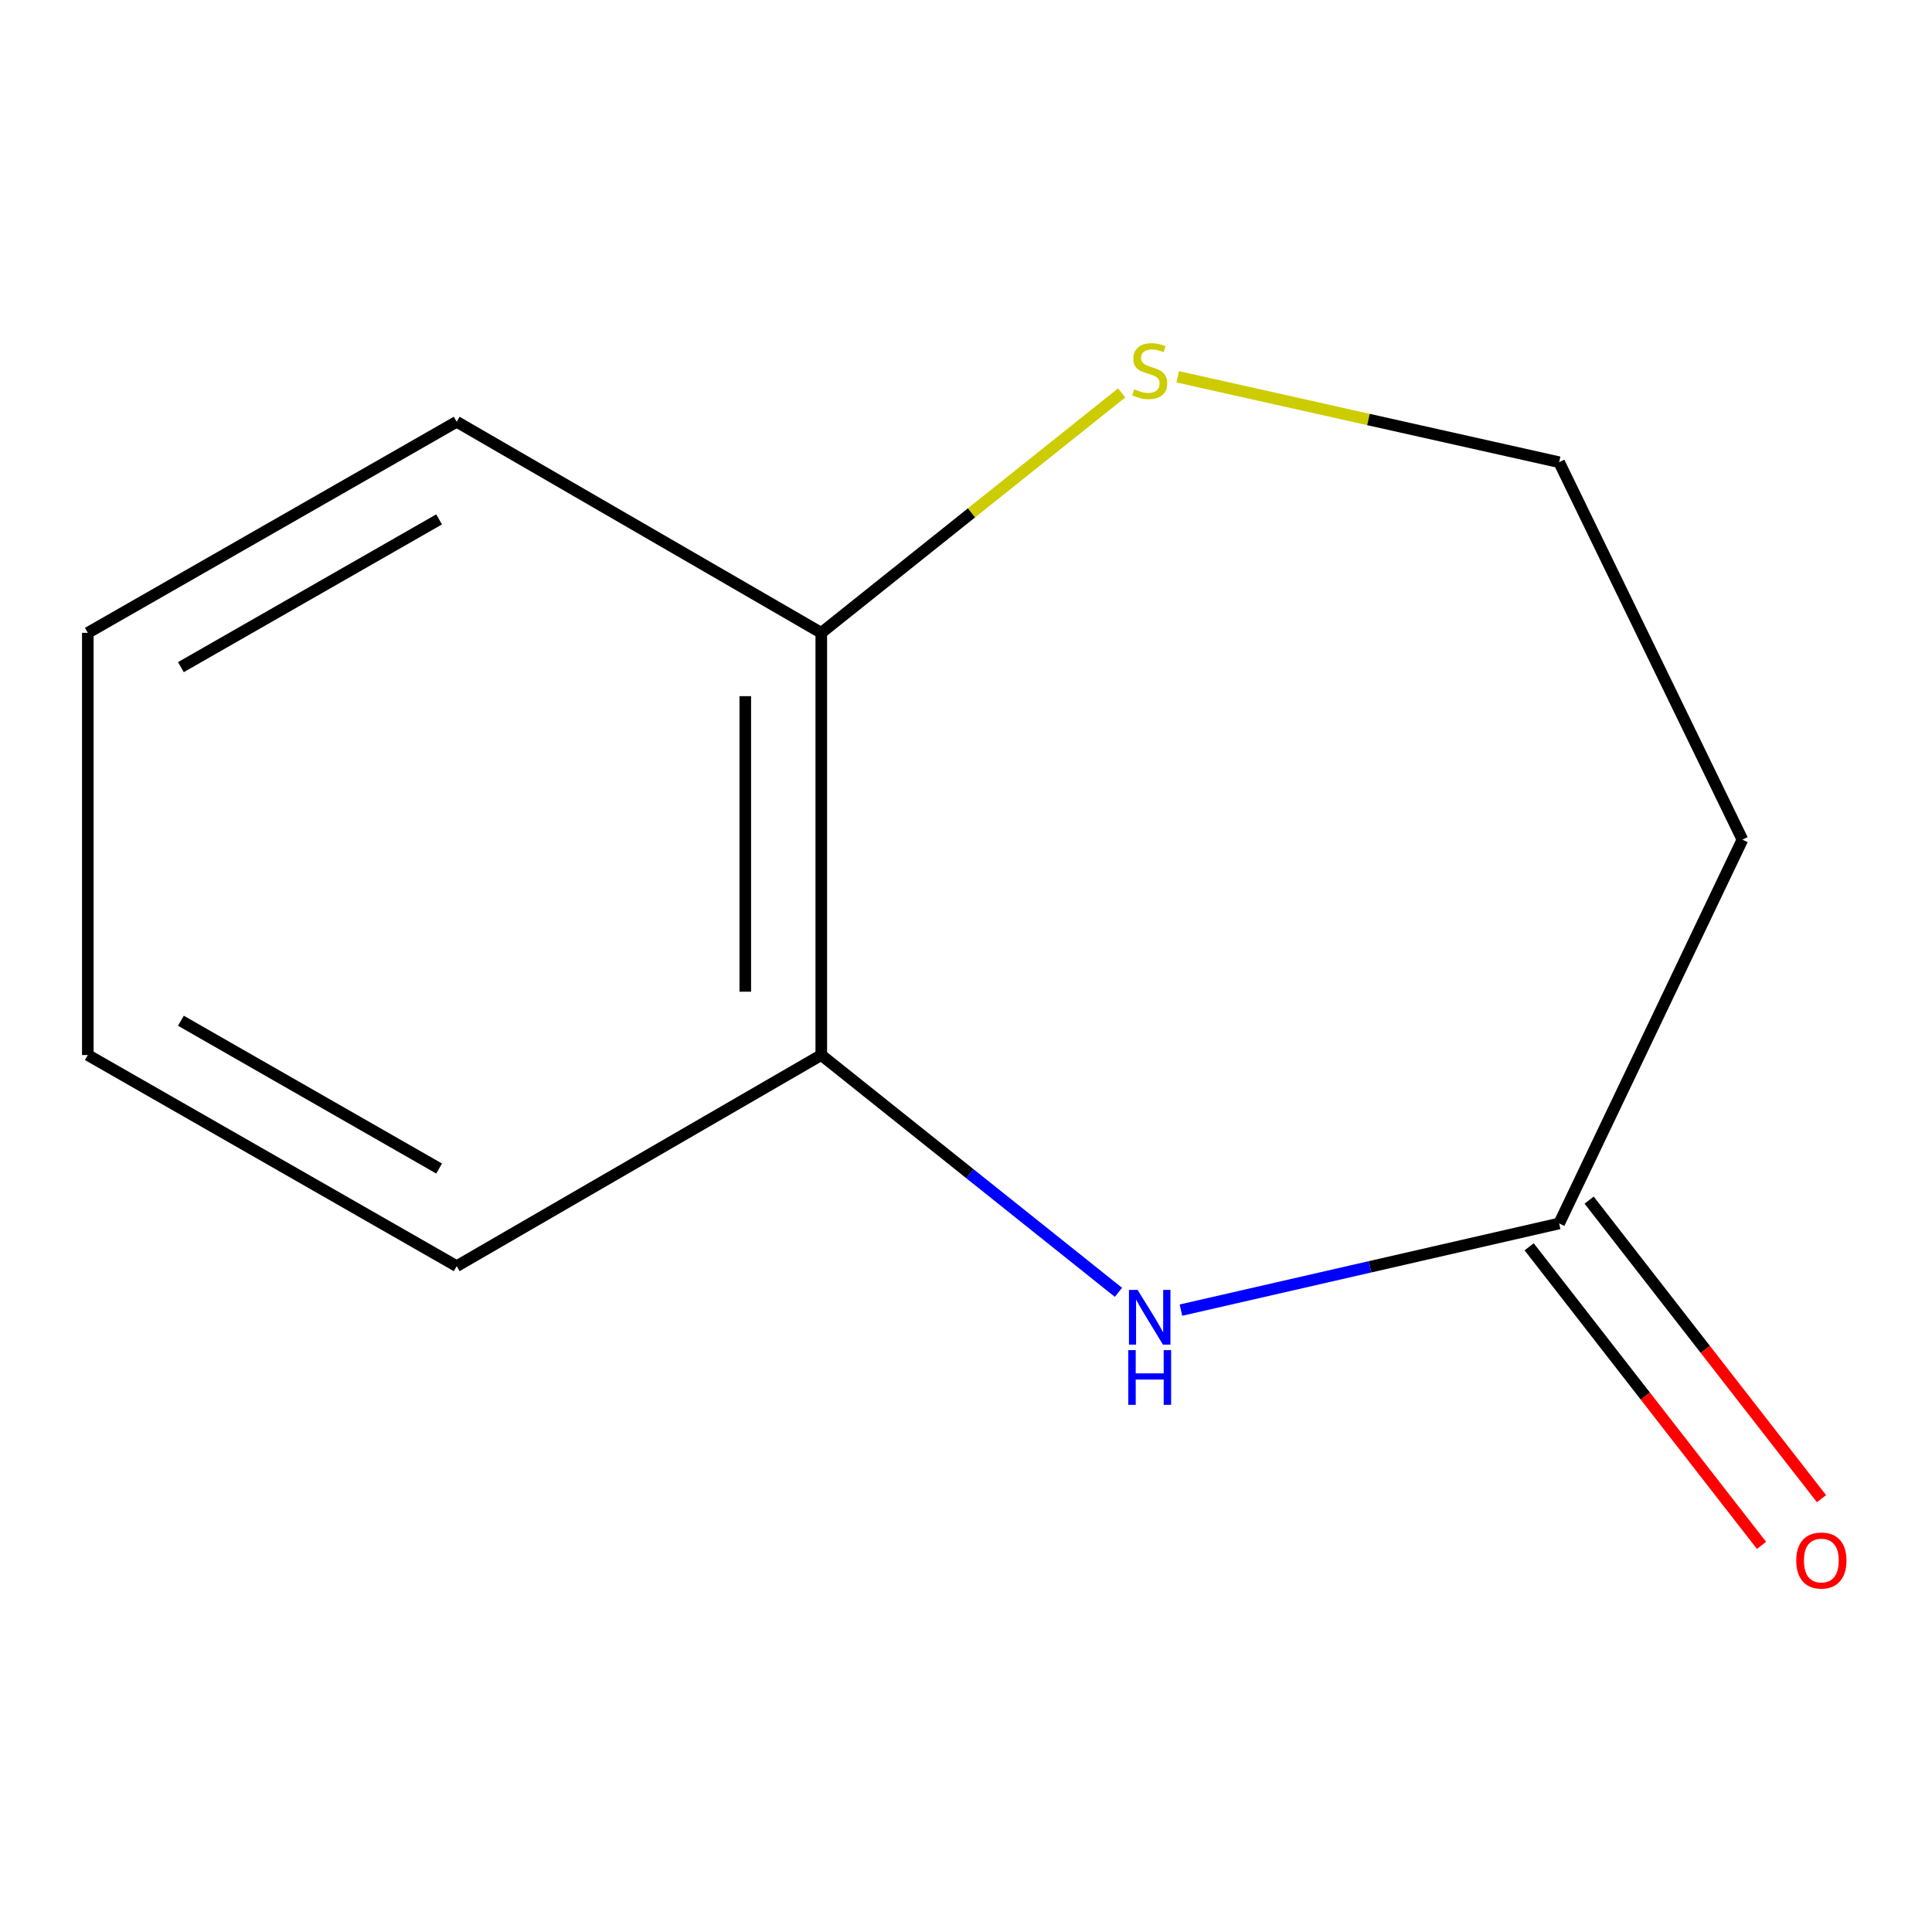 <?xml version='1.0' encoding='iso-8859-1'?>
<svg version='1.1' baseProfile='full'
              xmlns='http://www.w3.org/2000/svg'
                      xmlns:rdkit='http://www.rdkit.org/xml'
                      xmlns:xlink='http://www.w3.org/1999/xlink'
                  xml:space='preserve'
width='1000px' height='1000px' viewBox='0 0 1000 1000'>
<!-- END OF HEADER -->
<rect style='opacity:1.0;fill:#FFFFFF;stroke:none' width='1000' height='1000' x='0' y='0'> </rect>
<path class='bond-0' d='M 611.259,678.12 L 709.135,655.692' style='fill:none;fill-rule:evenodd;stroke:#0000FF;stroke-width:6px;stroke-linecap:butt;stroke-linejoin:miter;stroke-opacity:1' />
<path class='bond-0' d='M 709.135,655.692 L 807.01,633.264' style='fill:none;fill-rule:evenodd;stroke:#000000;stroke-width:6px;stroke-linecap:butt;stroke-linejoin:miter;stroke-opacity:1' />
<path class='bond-1' d='M 578.905,668.907 L 502,607.496' style='fill:none;fill-rule:evenodd;stroke:#0000FF;stroke-width:6px;stroke-linecap:butt;stroke-linejoin:miter;stroke-opacity:1' />
<path class='bond-1' d='M 502,607.496 L 425.096,546.085' style='fill:none;fill-rule:evenodd;stroke:#000000;stroke-width:6px;stroke-linecap:butt;stroke-linejoin:miter;stroke-opacity:1' />
<path class='bond-4' d='M 807.01,633.264 L 901.882,434.603' style='fill:none;fill-rule:evenodd;stroke:#000000;stroke-width:6px;stroke-linecap:butt;stroke-linejoin:miter;stroke-opacity:1' />
<path class='bond-5' d='M 791.488,645.345 L 851.625,722.613' style='fill:none;fill-rule:evenodd;stroke:#000000;stroke-width:6px;stroke-linecap:butt;stroke-linejoin:miter;stroke-opacity:1' />
<path class='bond-5' d='M 851.625,722.613 L 911.762,799.881' style='fill:none;fill-rule:evenodd;stroke:#FF0000;stroke-width:6px;stroke-linecap:butt;stroke-linejoin:miter;stroke-opacity:1' />
<path class='bond-5' d='M 822.533,621.184 L 882.67,698.452' style='fill:none;fill-rule:evenodd;stroke:#000000;stroke-width:6px;stroke-linecap:butt;stroke-linejoin:miter;stroke-opacity:1' />
<path class='bond-5' d='M 882.67,698.452 L 942.807,775.72' style='fill:none;fill-rule:evenodd;stroke:#FF0000;stroke-width:6px;stroke-linecap:butt;stroke-linejoin:miter;stroke-opacity:1' />
<path class='bond-3' d='M 425.096,546.085 L 425.096,327.558' style='fill:none;fill-rule:evenodd;stroke:#000000;stroke-width:6px;stroke-linecap:butt;stroke-linejoin:miter;stroke-opacity:1' />
<path class='bond-3' d='M 385.757,513.306 L 385.757,360.337' style='fill:none;fill-rule:evenodd;stroke:#000000;stroke-width:6px;stroke-linecap:butt;stroke-linejoin:miter;stroke-opacity:1' />
<path class='bond-7' d='M 425.096,546.085 L 236.379,655.36' style='fill:none;fill-rule:evenodd;stroke:#000000;stroke-width:6px;stroke-linecap:butt;stroke-linejoin:miter;stroke-opacity:1' />
<path class='bond-2' d='M 580.564,203.371 L 502.83,265.465' style='fill:none;fill-rule:evenodd;stroke:#CCCC00;stroke-width:6px;stroke-linecap:butt;stroke-linejoin:miter;stroke-opacity:1' />
<path class='bond-2' d='M 502.83,265.465 L 425.096,327.558' style='fill:none;fill-rule:evenodd;stroke:#000000;stroke-width:6px;stroke-linecap:butt;stroke-linejoin:miter;stroke-opacity:1' />
<path class='bond-11' d='M 609.593,195.024 L 708.302,217.133' style='fill:none;fill-rule:evenodd;stroke:#CCCC00;stroke-width:6px;stroke-linecap:butt;stroke-linejoin:miter;stroke-opacity:1' />
<path class='bond-11' d='M 708.302,217.133 L 807.01,239.242' style='fill:none;fill-rule:evenodd;stroke:#000000;stroke-width:6px;stroke-linecap:butt;stroke-linejoin:miter;stroke-opacity:1' />
<path class='bond-8' d='M 425.096,327.558 L 236.379,218.305' style='fill:none;fill-rule:evenodd;stroke:#000000;stroke-width:6px;stroke-linecap:butt;stroke-linejoin:miter;stroke-opacity:1' />
<path class='bond-6' d='M 901.882,434.603 L 807.01,239.242' style='fill:none;fill-rule:evenodd;stroke:#000000;stroke-width:6px;stroke-linecap:butt;stroke-linejoin:miter;stroke-opacity:1' />
<path class='bond-9' d='M 236.379,655.36 L 45.455,546.085' style='fill:none;fill-rule:evenodd;stroke:#000000;stroke-width:6px;stroke-linecap:butt;stroke-linejoin:miter;stroke-opacity:1' />
<path class='bond-9' d='M 227.281,604.826 L 93.634,528.334' style='fill:none;fill-rule:evenodd;stroke:#000000;stroke-width:6px;stroke-linecap:butt;stroke-linejoin:miter;stroke-opacity:1' />
<path class='bond-12' d='M 236.379,218.305 L 45.455,327.558' style='fill:none;fill-rule:evenodd;stroke:#000000;stroke-width:6px;stroke-linecap:butt;stroke-linejoin:miter;stroke-opacity:1' />
<path class='bond-12' d='M 227.278,268.837 L 93.631,345.314' style='fill:none;fill-rule:evenodd;stroke:#000000;stroke-width:6px;stroke-linecap:butt;stroke-linejoin:miter;stroke-opacity:1' />
<path class='bond-10' d='M 45.455,546.085 L 45.455,327.558' style='fill:none;fill-rule:evenodd;stroke:#000000;stroke-width:6px;stroke-linecap:butt;stroke-linejoin:miter;stroke-opacity:1' />
<path  class='atom-0' d='M 588.823 667.666
L 598.103 682.666
Q 599.023 684.146, 600.503 686.826
Q 601.983 689.506, 602.063 689.666
L 602.063 667.666
L 605.823 667.666
L 605.823 695.986
L 601.943 695.986
L 591.983 679.586
Q 590.823 677.666, 589.583 675.466
Q 588.383 673.266, 588.023 672.586
L 588.023 695.986
L 584.343 695.986
L 584.343 667.666
L 588.823 667.666
' fill='#0000FF'/>
<path  class='atom-0' d='M 584.003 698.818
L 587.843 698.818
L 587.843 710.858
L 602.323 710.858
L 602.323 698.818
L 606.163 698.818
L 606.163 727.138
L 602.323 727.138
L 602.323 714.058
L 587.843 714.058
L 587.843 727.138
L 584.003 727.138
L 584.003 698.818
' fill='#0000FF'/>
<path  class='atom-3' d='M 587.083 201.494
Q 587.403 201.614, 588.723 202.174
Q 590.043 202.734, 591.483 203.094
Q 592.963 203.414, 594.403 203.414
Q 597.083 203.414, 598.643 202.134
Q 600.203 200.814, 600.203 198.534
Q 600.203 196.974, 599.403 196.014
Q 598.643 195.054, 597.443 194.534
Q 596.243 194.014, 594.243 193.414
Q 591.723 192.654, 590.203 191.934
Q 588.723 191.214, 587.643 189.694
Q 586.603 188.174, 586.603 185.614
Q 586.603 182.054, 589.003 179.854
Q 591.443 177.654, 596.243 177.654
Q 599.523 177.654, 603.243 179.214
L 602.323 182.294
Q 598.923 180.894, 596.363 180.894
Q 593.603 180.894, 592.083 182.054
Q 590.563 183.174, 590.603 185.134
Q 590.603 186.654, 591.363 187.574
Q 592.163 188.494, 593.283 189.014
Q 594.443 189.534, 596.363 190.134
Q 598.923 190.934, 600.443 191.734
Q 601.963 192.534, 603.043 194.174
Q 604.163 195.774, 604.163 198.534
Q 604.163 202.454, 601.523 204.574
Q 598.923 206.654, 594.563 206.654
Q 592.043 206.654, 590.123 206.094
Q 588.243 205.574, 586.003 204.654
L 587.083 201.494
' fill='#CCCC00'/>
<path  class='atom-6' d='M 929.729 807.725
Q 929.729 800.925, 933.089 797.125
Q 936.449 793.325, 942.729 793.325
Q 949.009 793.325, 952.369 797.125
Q 955.729 800.925, 955.729 807.725
Q 955.729 814.605, 952.329 818.525
Q 948.929 822.405, 942.729 822.405
Q 936.489 822.405, 933.089 818.525
Q 929.729 814.645, 929.729 807.725
M 942.729 819.205
Q 947.049 819.205, 949.369 816.325
Q 951.729 813.405, 951.729 807.725
Q 951.729 802.165, 949.369 799.365
Q 947.049 796.525, 942.729 796.525
Q 938.409 796.525, 936.049 799.325
Q 933.729 802.125, 933.729 807.725
Q 933.729 813.445, 936.049 816.325
Q 938.409 819.205, 942.729 819.205
' fill='#FF0000'/>
</svg>
